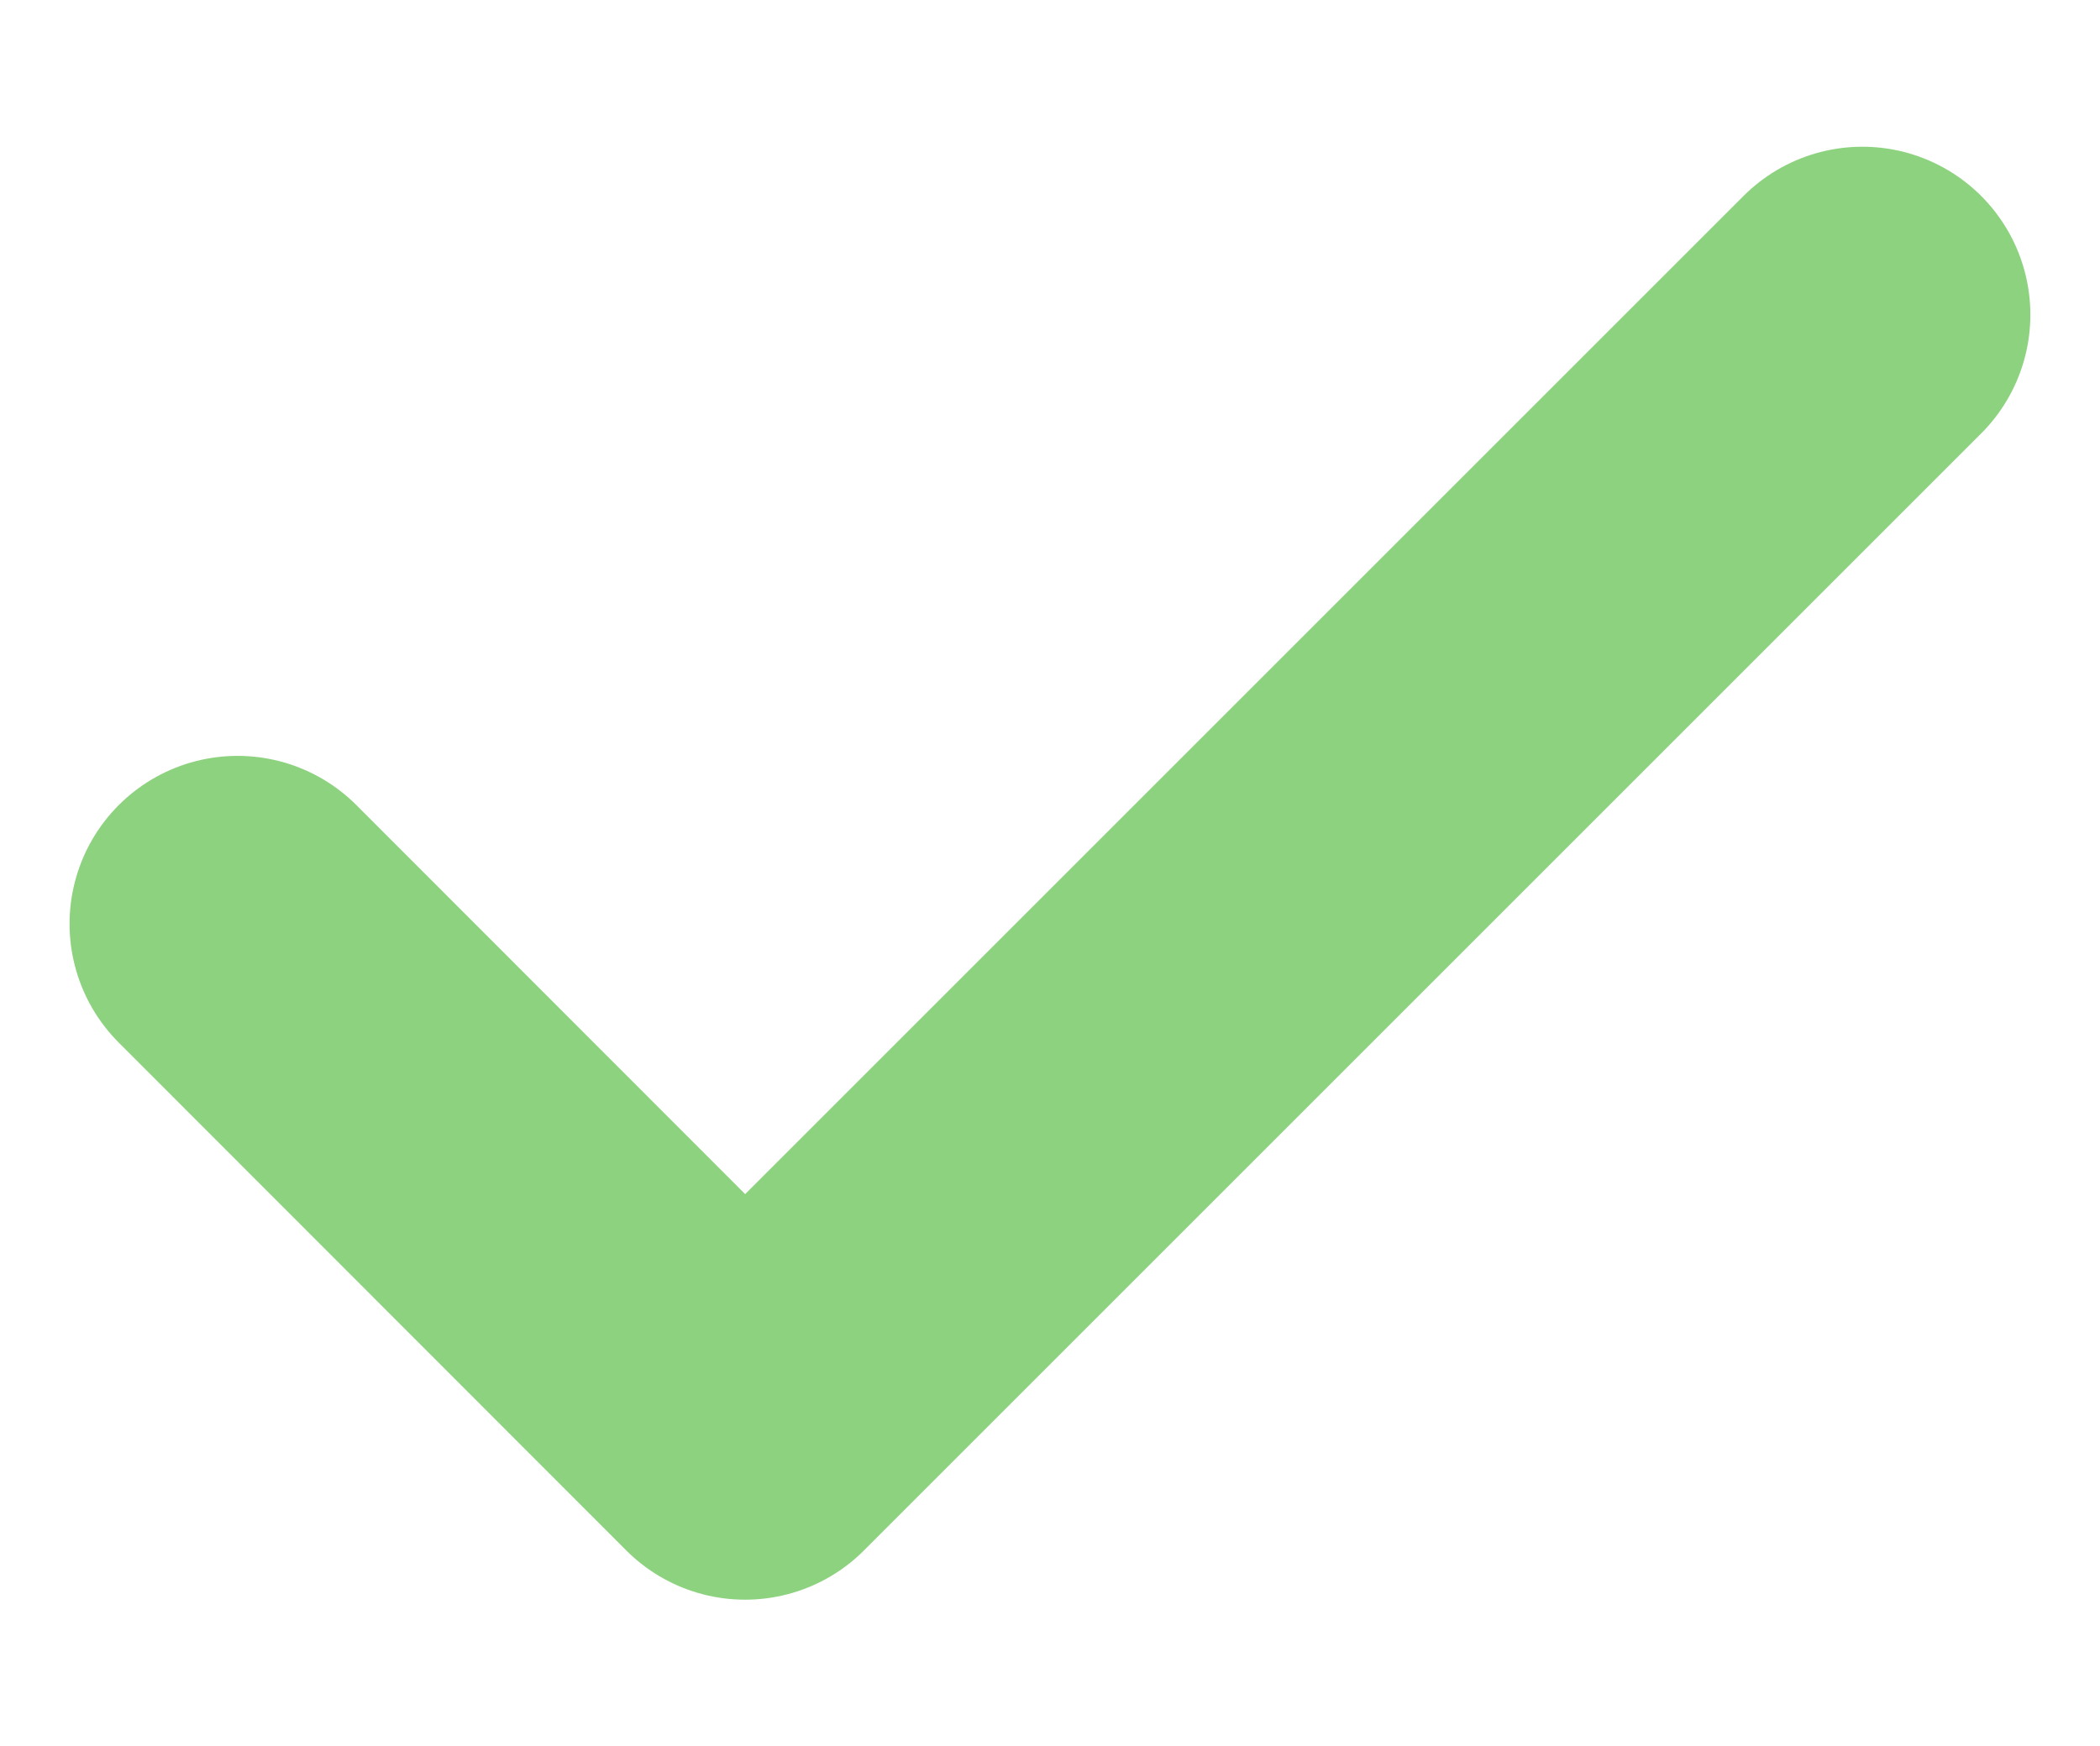 <svg xmlns="http://www.w3.org/2000/svg" width="24.999" height="20.792" viewBox="0 0 24.999 20.792"><g id="check_vert_clair" data-name="check vert clair" transform="translate(1.065)"><rect id="Rectangle_2437" data-name="Rectangle 2437" width="22.87" height="20.792" transform="translate(0 0)" fill="none"></rect><path id="Icon_feather-check" data-name="Icon feather-check" d="M25.342,9l-13.3,13.3L6,16.253" transform="translate(-4.237 -5.253)" fill="none" stroke="#8dd27f" stroke-linecap="round" stroke-linejoin="round" stroke-width="4"></path></g></svg>